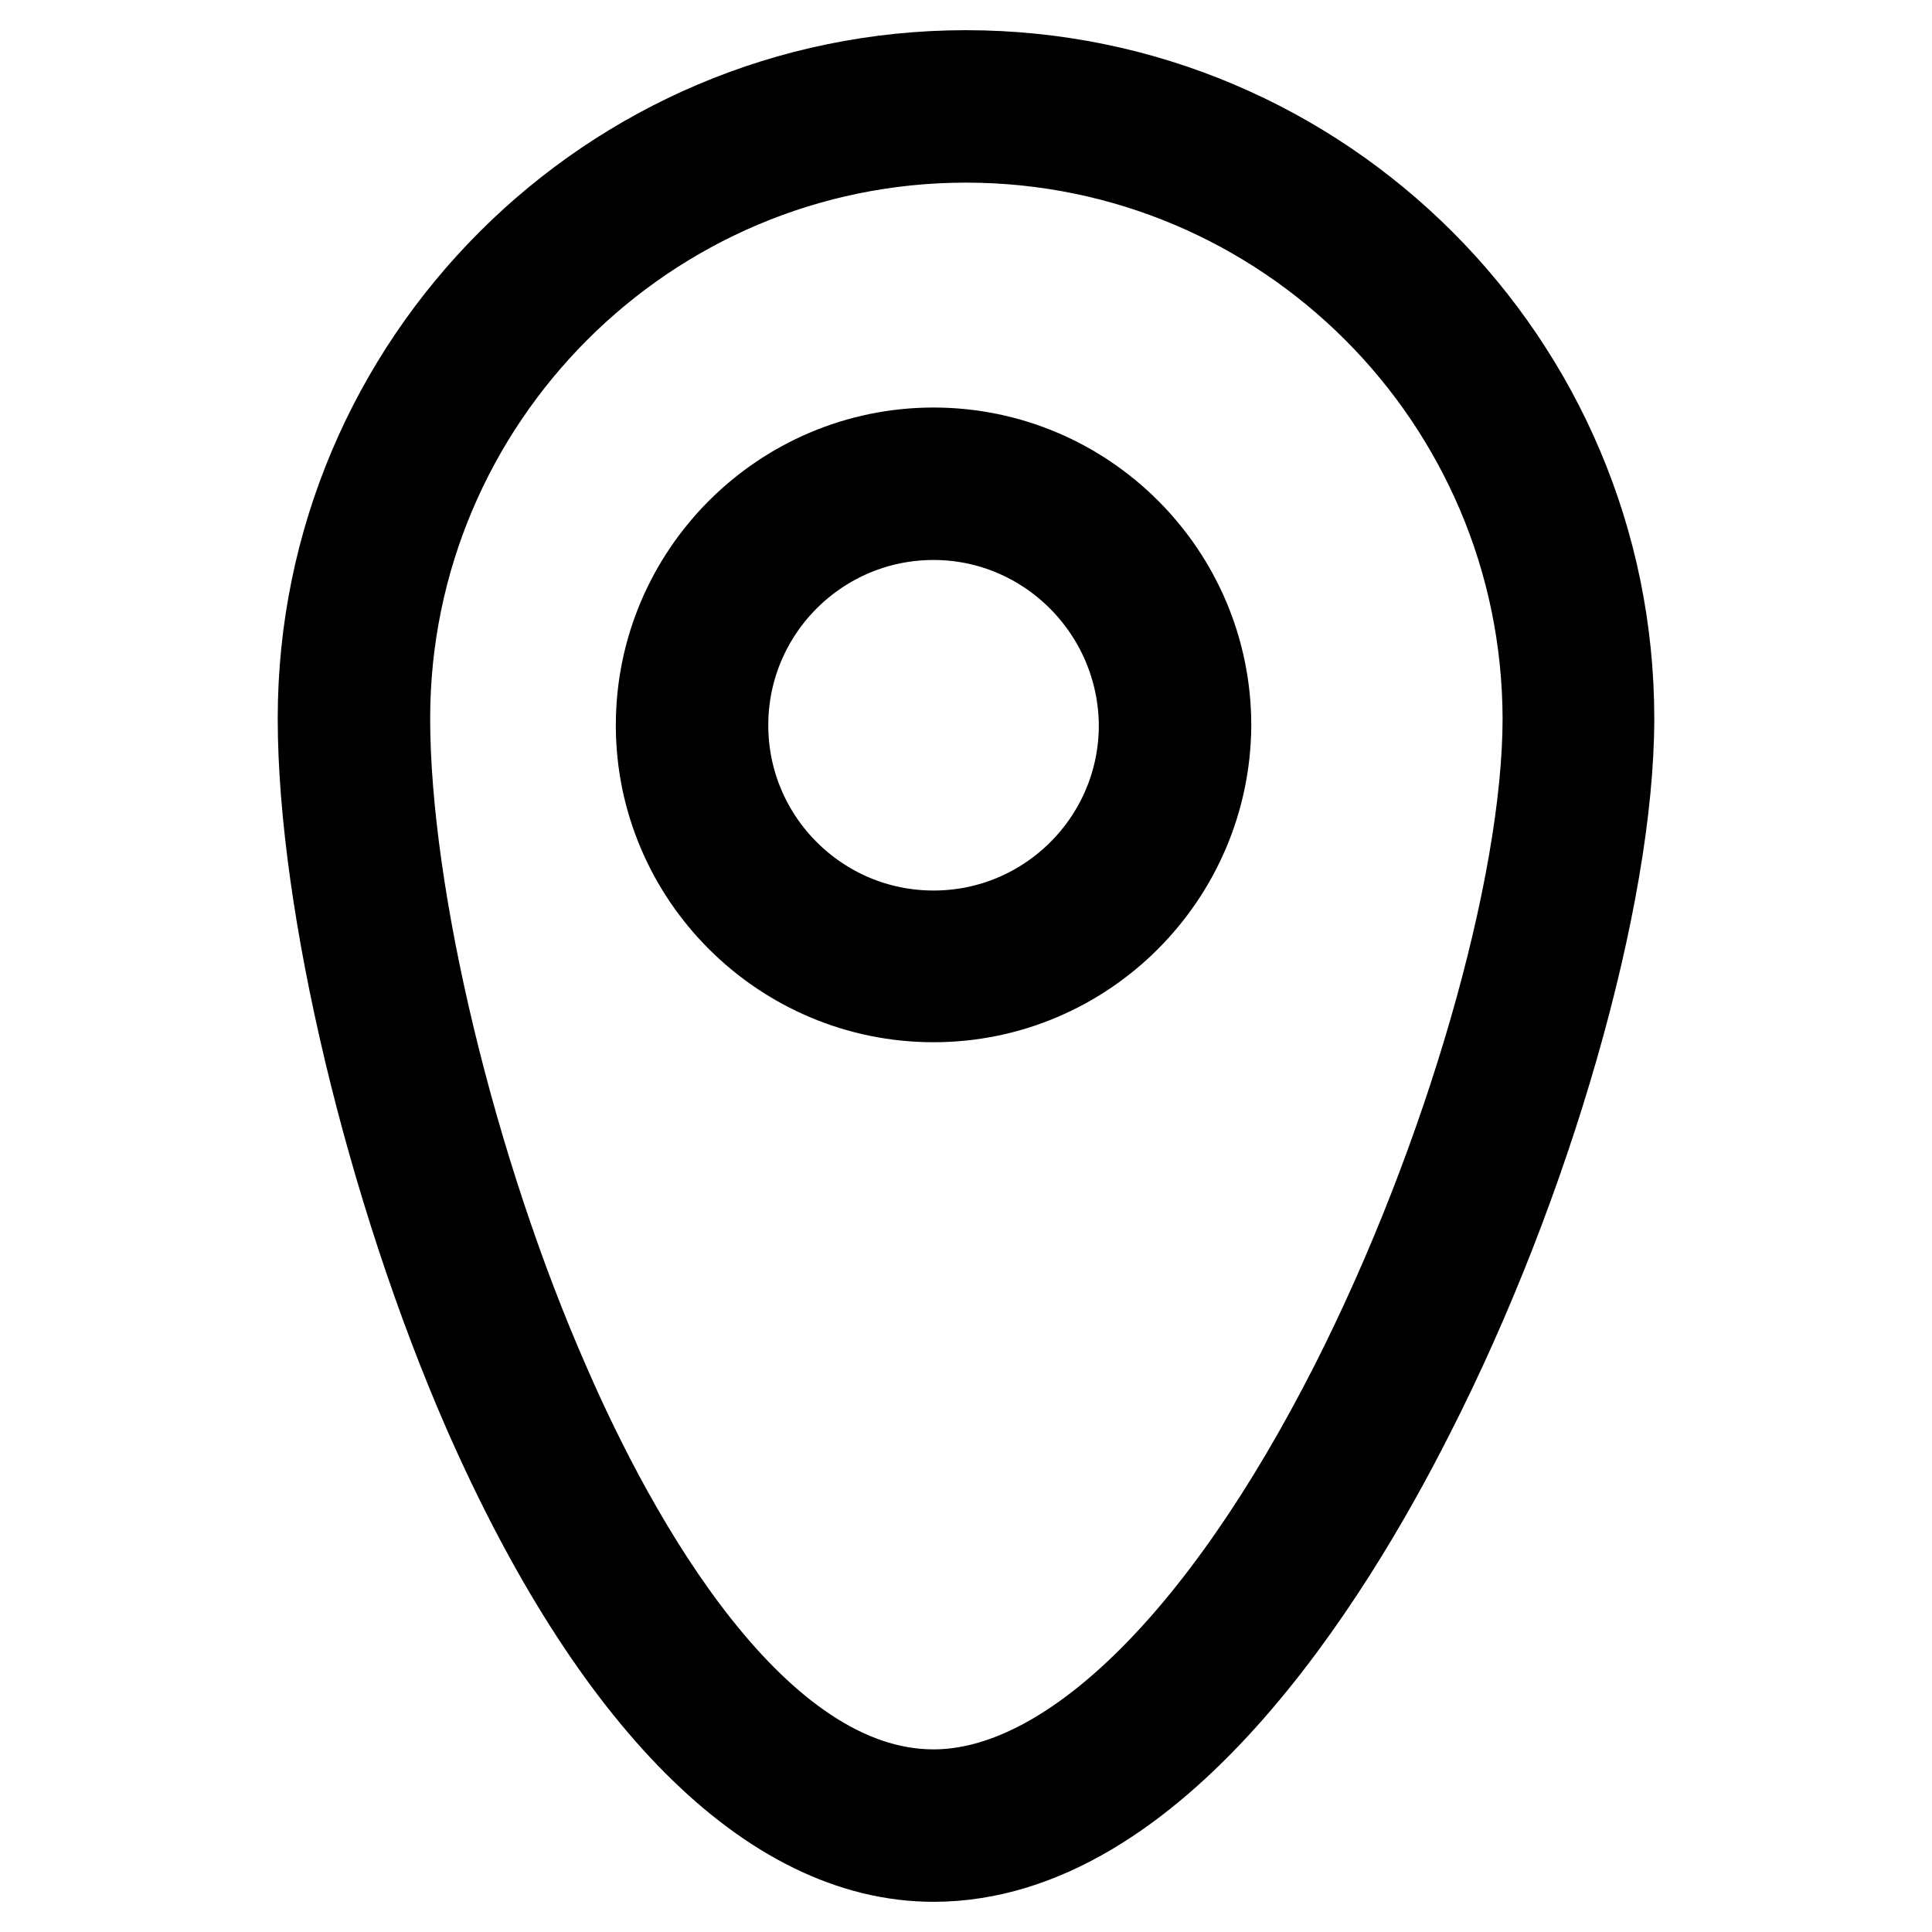 <?xml version="1.0" encoding="utf-8"?>
<!-- Svg Vector Icons : http://www.onlinewebfonts.com/icon -->
<!DOCTYPE svg PUBLIC "-//W3C//DTD SVG 1.1//EN" "http://www.w3.org/Graphics/SVG/1.1/DTD/svg11.dtd">
<svg version="1.1" xmlns="http://www.w3.org/2000/svg" xmlns:xlink="http://www.w3.org/1999/xlink" x="0px" y="0px" viewBox="0 0 256 256" enable-background="new 0 0 256 256" xml:space="preserve">
<g><g><path stroke-width="12" fill-opacity="0" stroke="#000000"  d="M123.7,246c-21.4,0-42.3-21-59-59c-12.9-29.5-21.9-67.3-21.9-91.8C42.8,48.2,81,10,128,10c47,0,85.2,38.2,85.2,85.2c0,23.6-10.8,61.4-26.4,92C175.7,209.2,152.7,246,123.7,246z M128,18.2c-42.5,0-77,34.6-77,77c0,23.5,8.7,59.9,21.3,88.5c8.8,20.2,27.3,54.1,51.4,54.1c18,0,38.4-19.8,55.9-54.3c15-29.6,25.5-65.9,25.5-88.3C205,52.7,170.5,18.2,128,18.2z"/><path stroke-width="12" fill-opacity="0" stroke="#000000"  d="M123.7,132.1c-19.9,0-36.1-16.2-36.1-36c0-19.9,16.2-36.1,36.1-36.1c19.9,0,36.1,16.2,36.1,36.1C159.7,115.9,143.6,132.1,123.7,132.1z M123.7,68.2c-15.4,0-27.9,12.5-27.9,27.9c0,15.4,12.5,27.9,27.9,27.9s27.9-12.5,27.9-27.9C151.5,80.7,139,68.2,123.7,68.2z"/></g></g>
</svg>
